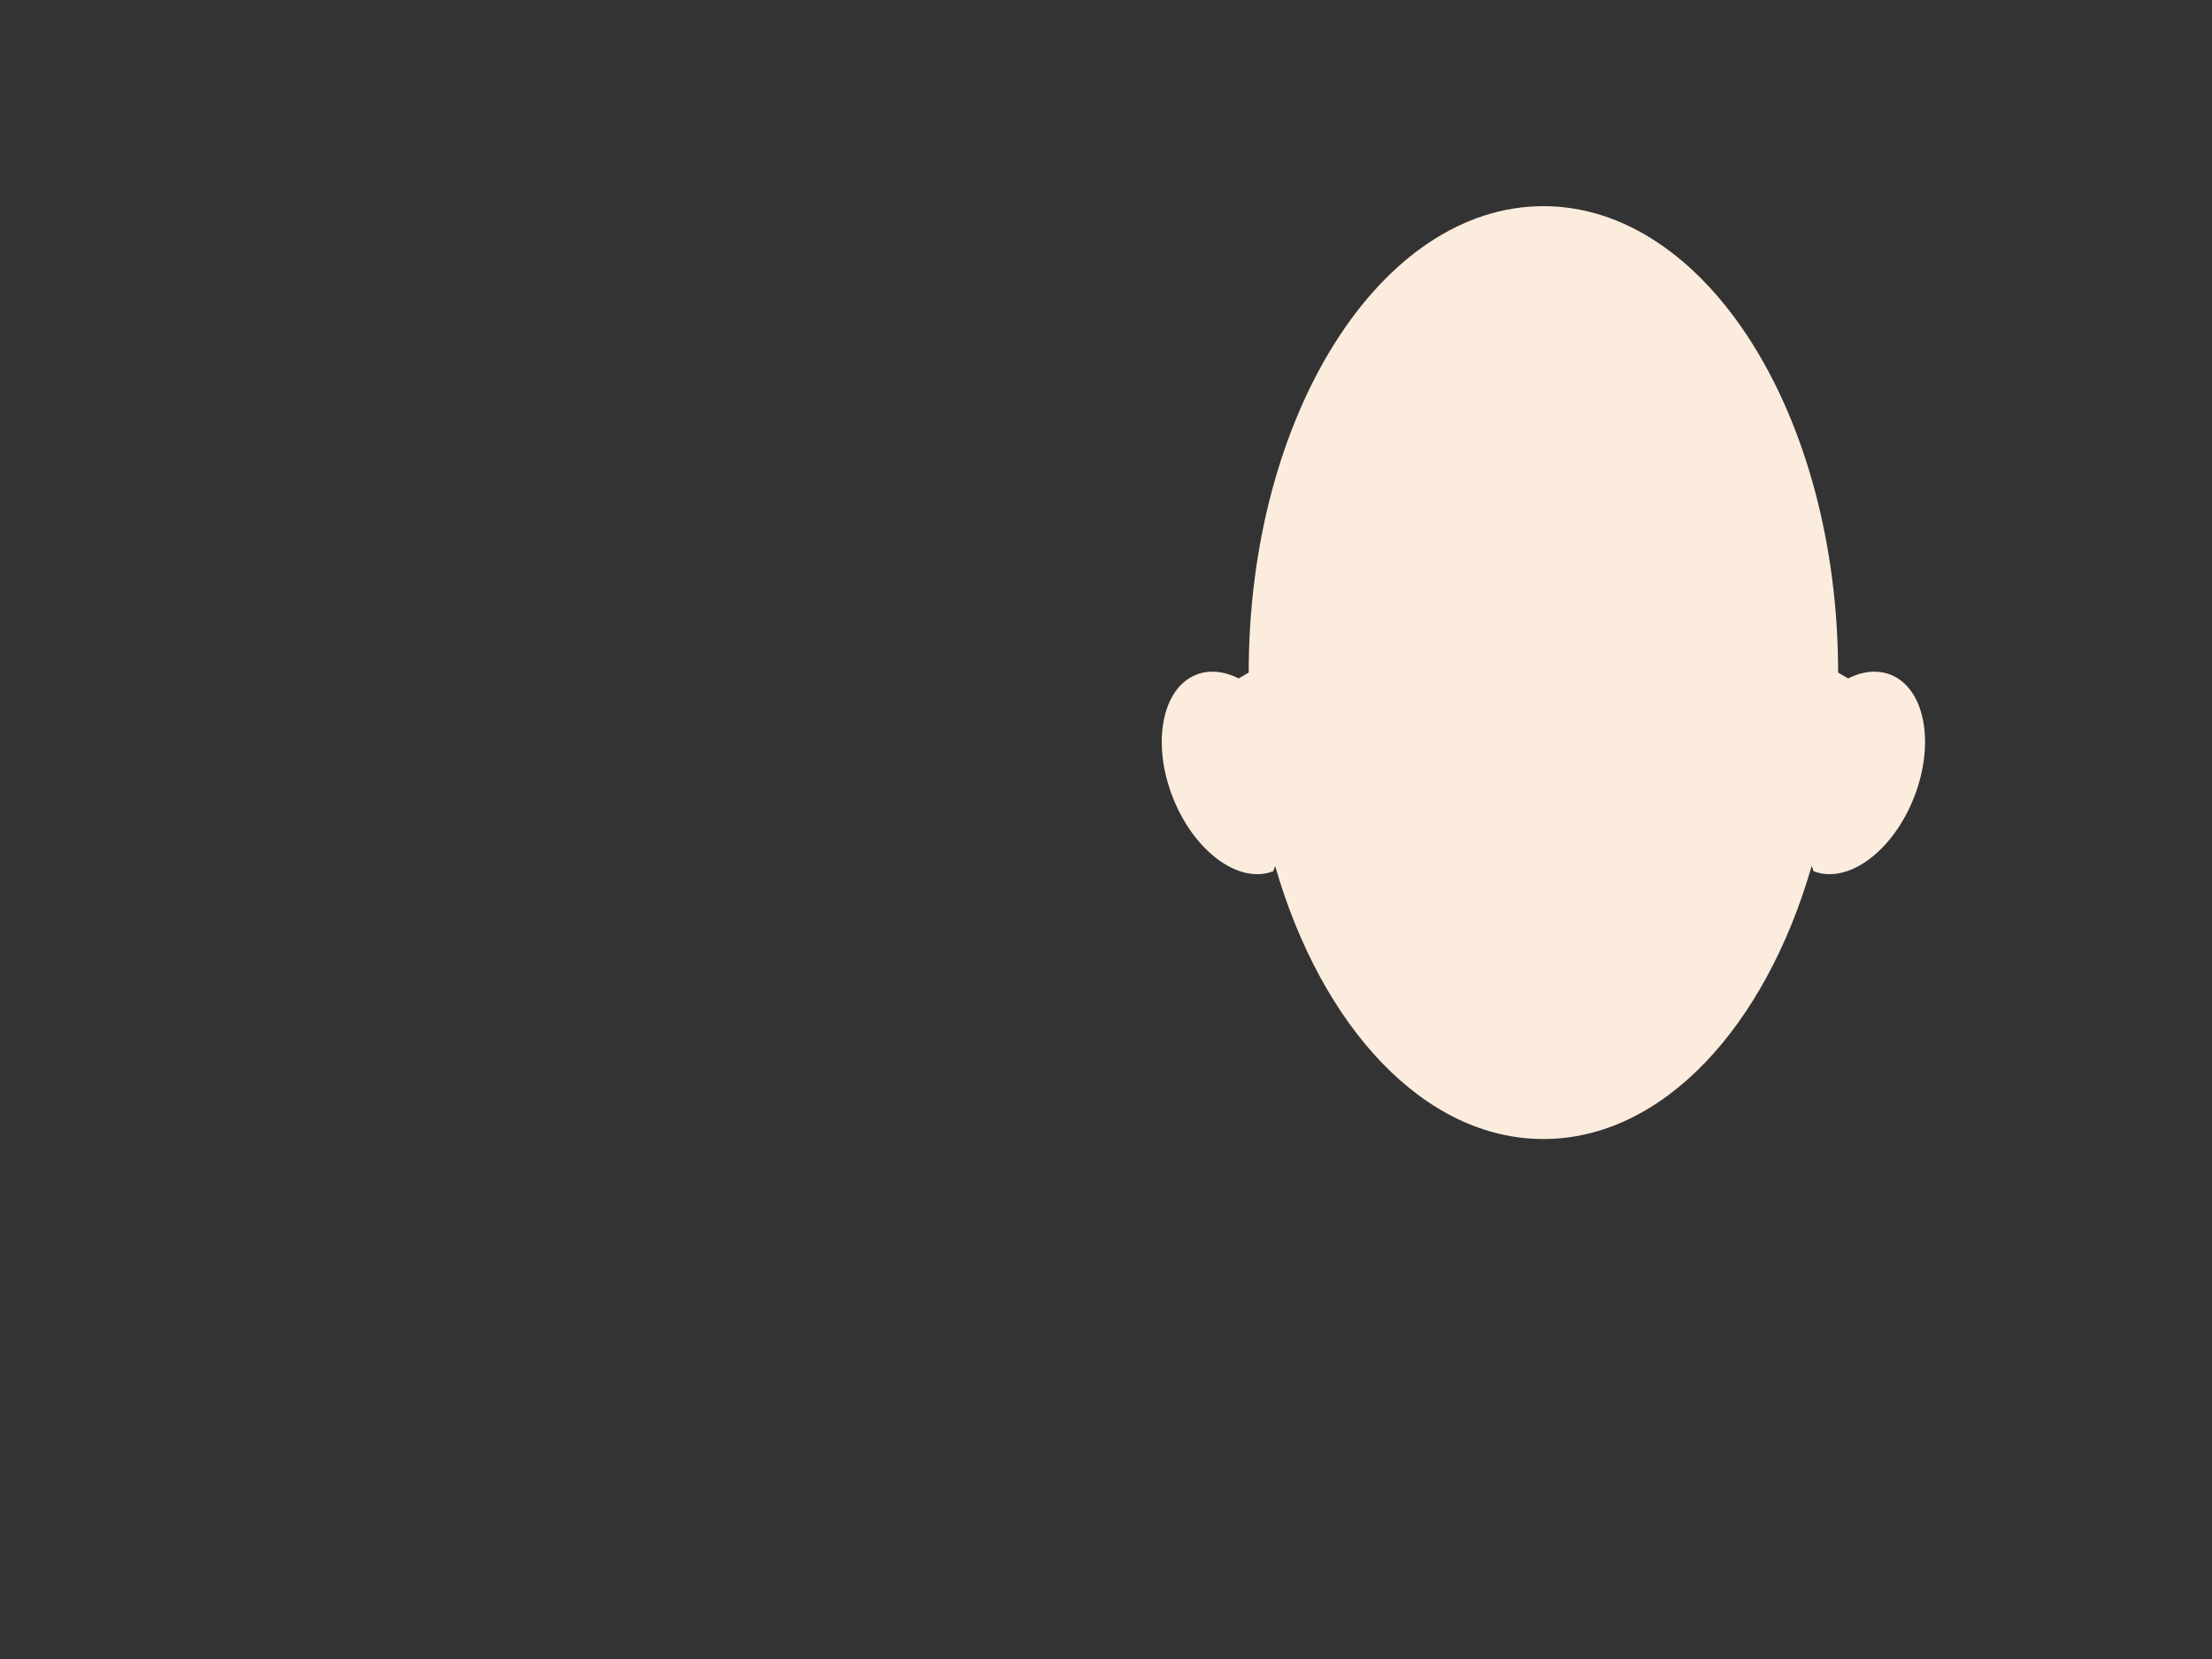 <?xml version="1.0"?><svg width="640" height="480" xmlns="http://www.w3.org/2000/svg">
 <rect width="100%" height="100%" fill="#333333" stroke="none"/>
 <g>
  <title>Layer 1</title>
  <path d="m368.948,250.589l-0.546,1.473c-9.921,3.885 -22.947,-5.695 -29.096,-21.396c-6.148,-15.701 -3.09,-31.579 6.831,-35.464c3.818,-1.495 8.095,-0.996 12.263,1.078l2.886,-1.679c0,-74.532 38.176,-134.952 85.269,-134.952c47.093,0 85.269,60.42 85.269,134.952l2.885,1.679c4.168,-2.074 8.446,-2.573 12.263,-1.078c9.921,3.885 12.979,19.762 6.831,35.464c-6.148,15.701 -19.175,25.281 -29.096,21.396l-0.521,-1.557c-13.428,46.634 -43.138,79.049 -77.631,79.049c-34.473,0 -64.167,-32.376 -77.607,-78.965z" id="path3846-2-3-4" fill="#fcecde"/>
 </g>
</svg>